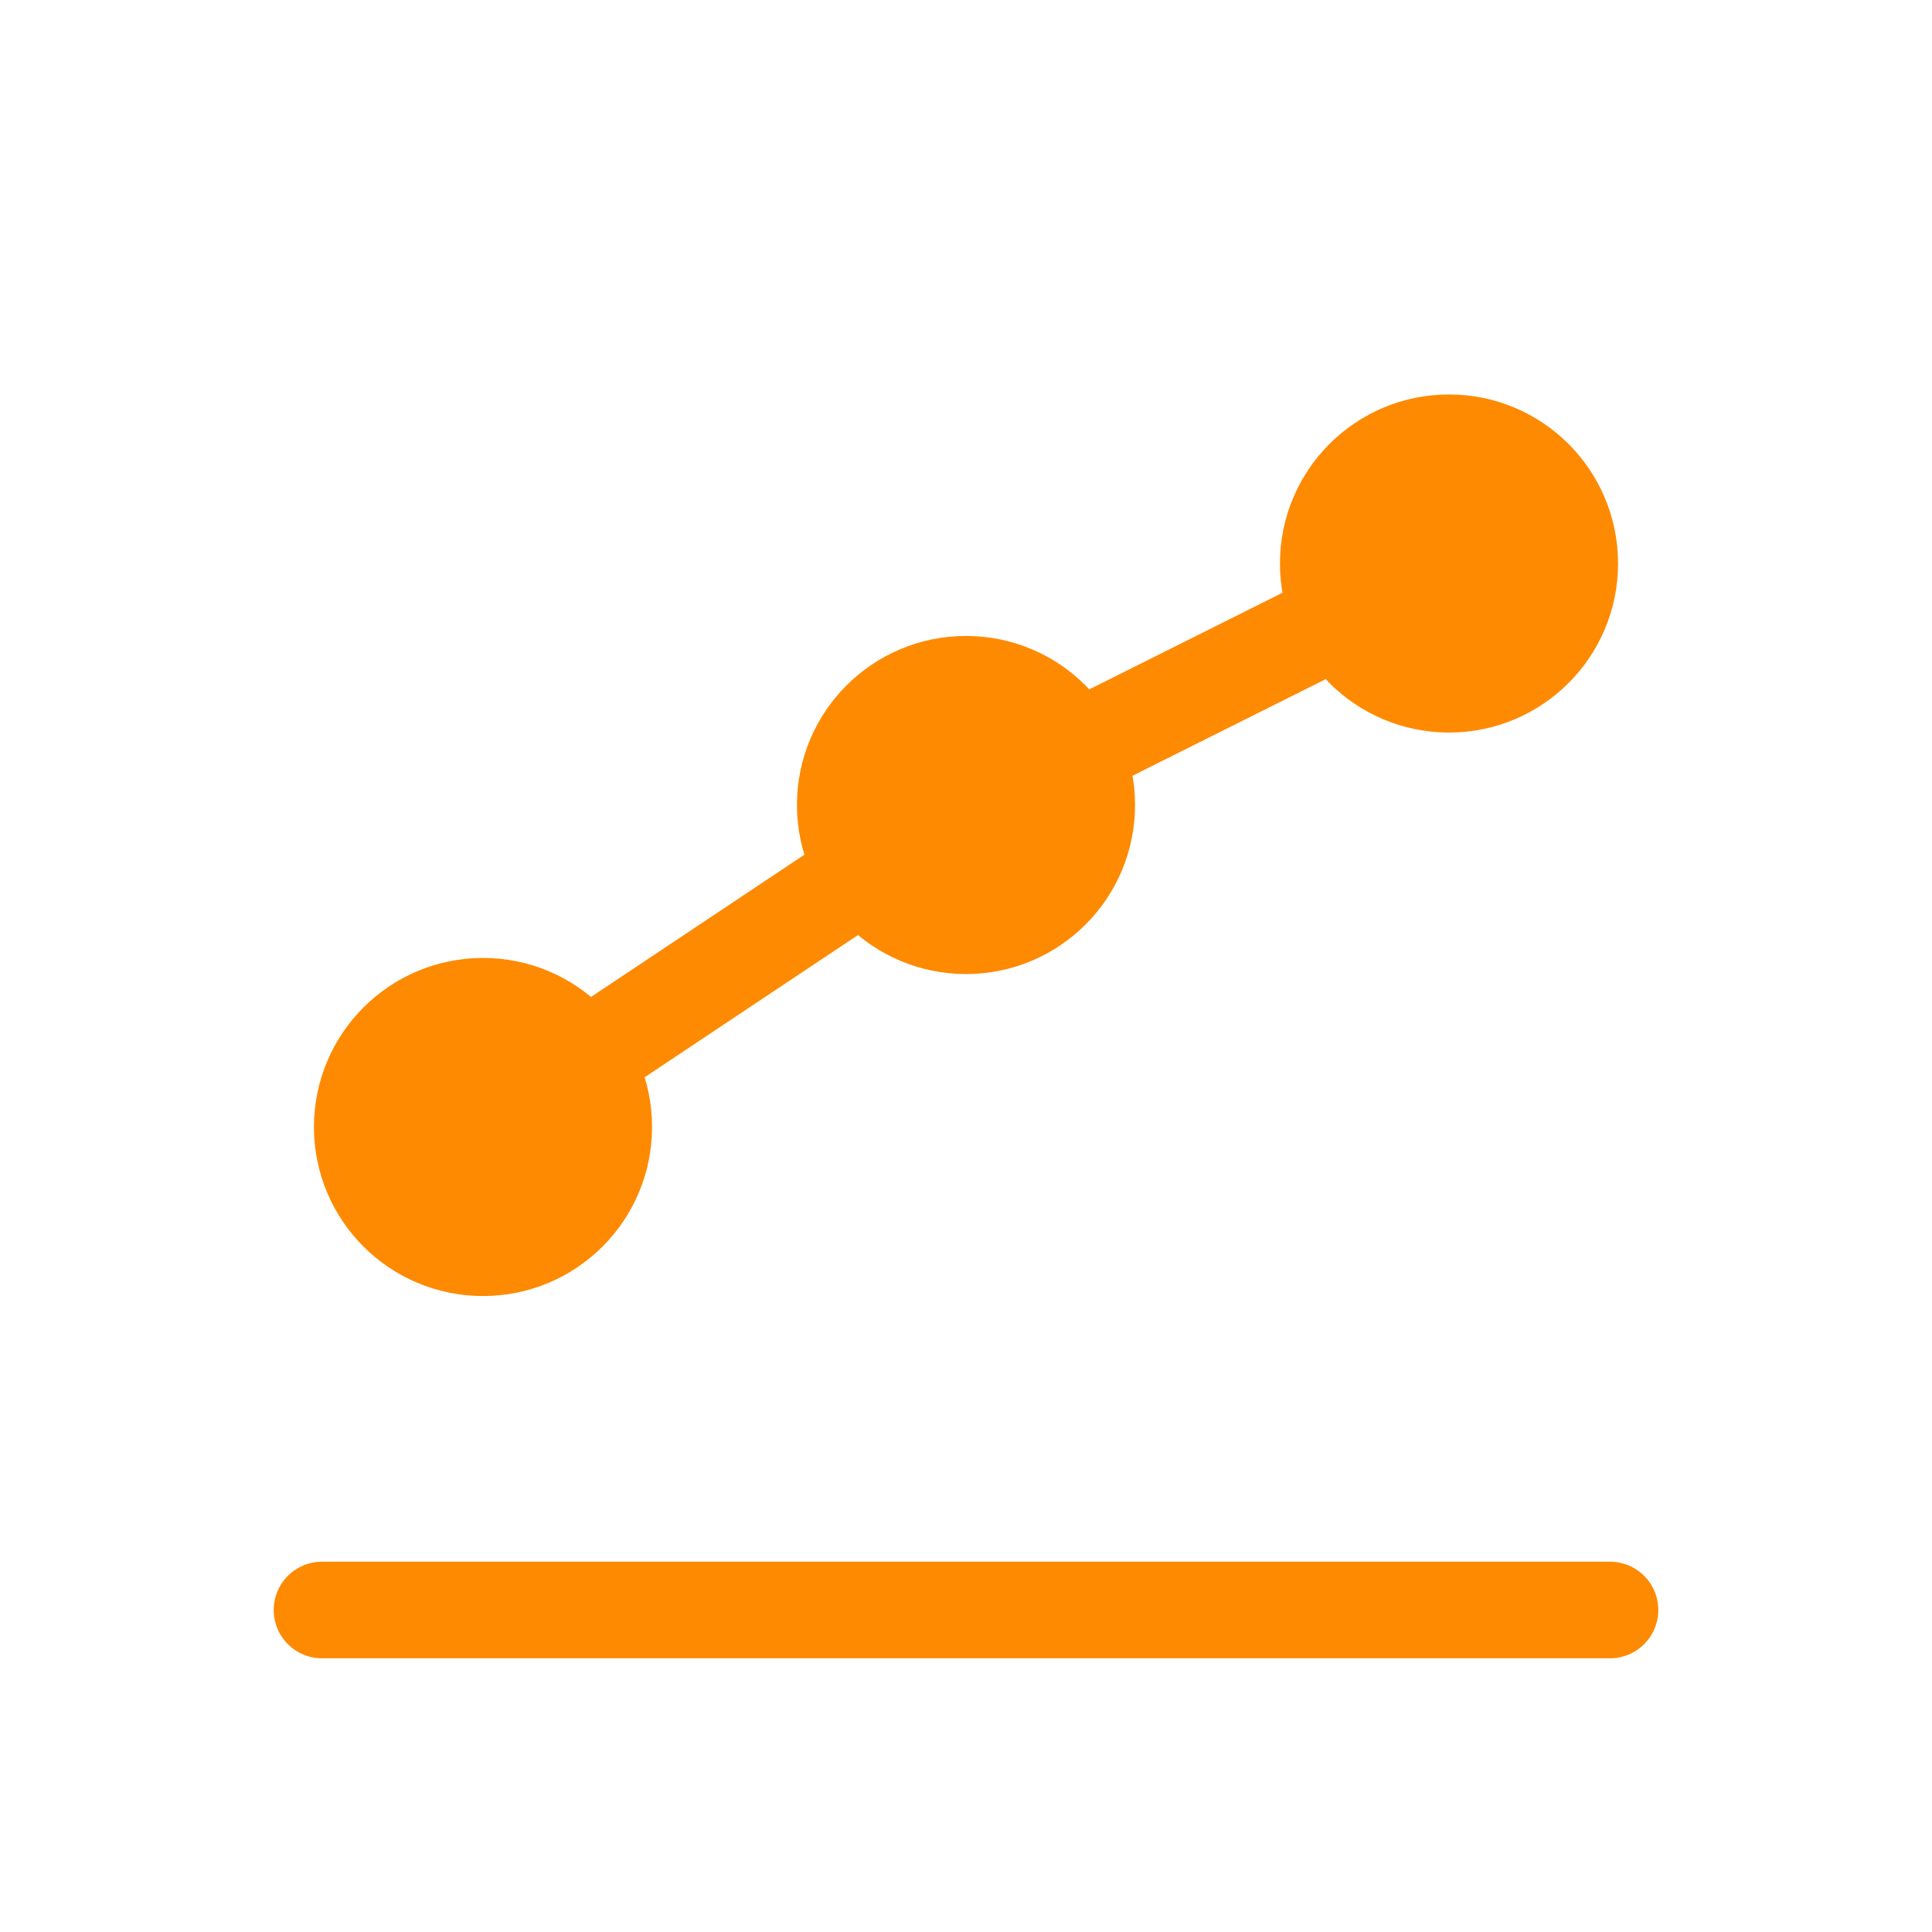<svg width="36" height="36" viewBox="0 0 36 36" fill="none" xmlns="http://www.w3.org/2000/svg">
<path d="M6 30H30" stroke="#FE8A02" stroke-width="1.8" stroke-linecap="round" stroke-linejoin="round"/>
<path d="M9 23.25C10.243 23.25 11.25 22.243 11.25 21C11.25 19.757 10.243 18.75 9 18.75C7.757 18.75 6.75 19.757 6.75 21C6.75 22.243 7.757 23.25 9 23.25Z" fill="#FE8A02" stroke="#FE8A02" stroke-width="1.8" stroke-linecap="round" stroke-linejoin="round"/>
<path d="M18 17.25C19.243 17.25 20.25 16.243 20.25 15C20.25 13.757 19.243 12.75 18 12.75C16.757 12.75 15.75 13.757 15.75 15C15.75 16.243 16.757 17.25 18 17.25Z" fill="#FE8A02" stroke="#FE8A02" stroke-width="1.8" stroke-linecap="round" stroke-linejoin="round"/>
<path d="M27 12.75C28.243 12.75 29.25 11.743 29.25 10.5C29.25 9.257 28.243 8.25 27 8.25C25.757 8.25 24.75 9.257 24.75 10.5C24.75 11.743 25.757 12.75 27 12.75Z" fill="#FE8A02" stroke="#FE8A02" stroke-width="1.8" stroke-linecap="round" stroke-linejoin="round"/>
<path d="M9 21L18 15L27 10.5" stroke="#FE8A02" stroke-width="1.8" stroke-linecap="round" stroke-linejoin="round"/>
</svg>
